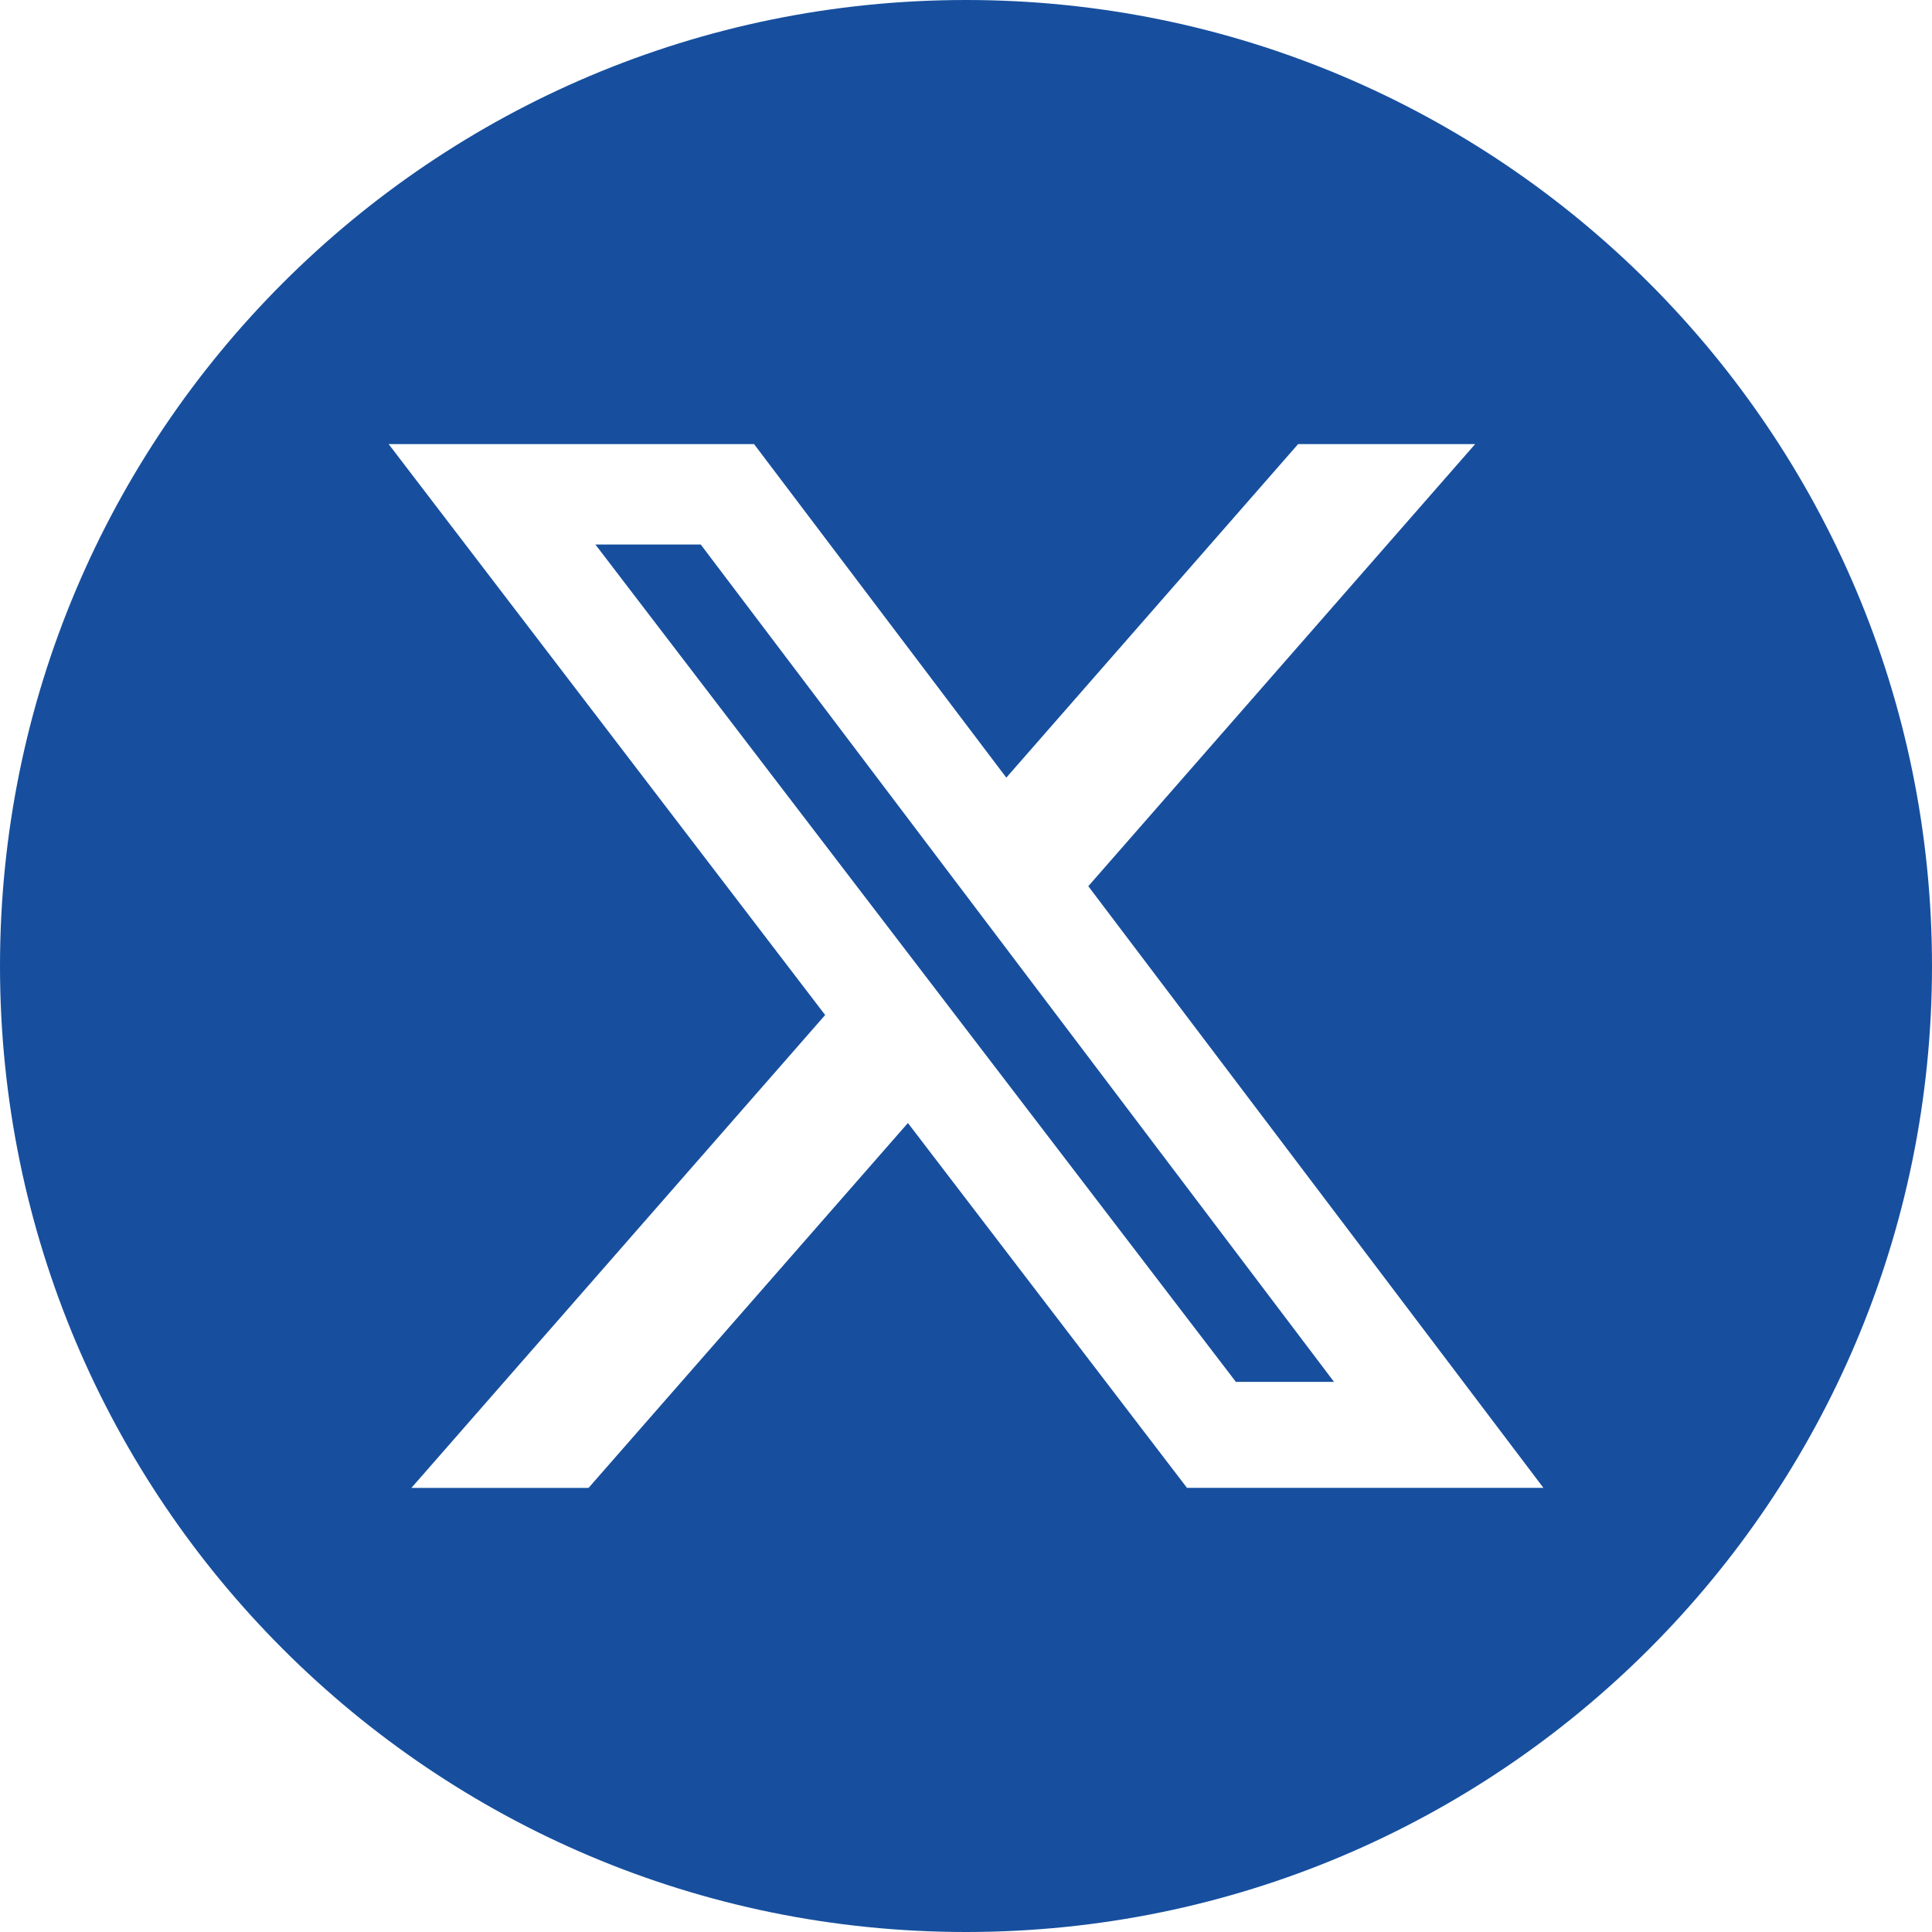 <?xml version="1.0" encoding="UTF-8"?>
<svg id="Layer_2" data-name="Layer 2" xmlns="http://www.w3.org/2000/svg" width="30" height="30" viewBox="0 0 30 30">
  <g id="_レイヤー_1" data-name="レイヤー 1">
    <path d="m9.245,8.455l9.946,13.003h1.524l-9.834-13.003h-1.635ZM15,0C6.715,0,0,6.715,0,15s6.715,15,15,15,15-6.716,15-15S23.284,0,15,0Zm3.432,23.104l-4.334-5.666-4.959,5.666h-2.751l6.425-7.343L6.035,6.896h5.674l3.917,5.179,4.531-5.179h2.749l-6.007,6.865,7.067,9.342h-5.533Z" style="fill: #174f9e;"/>
  </g>
</svg>